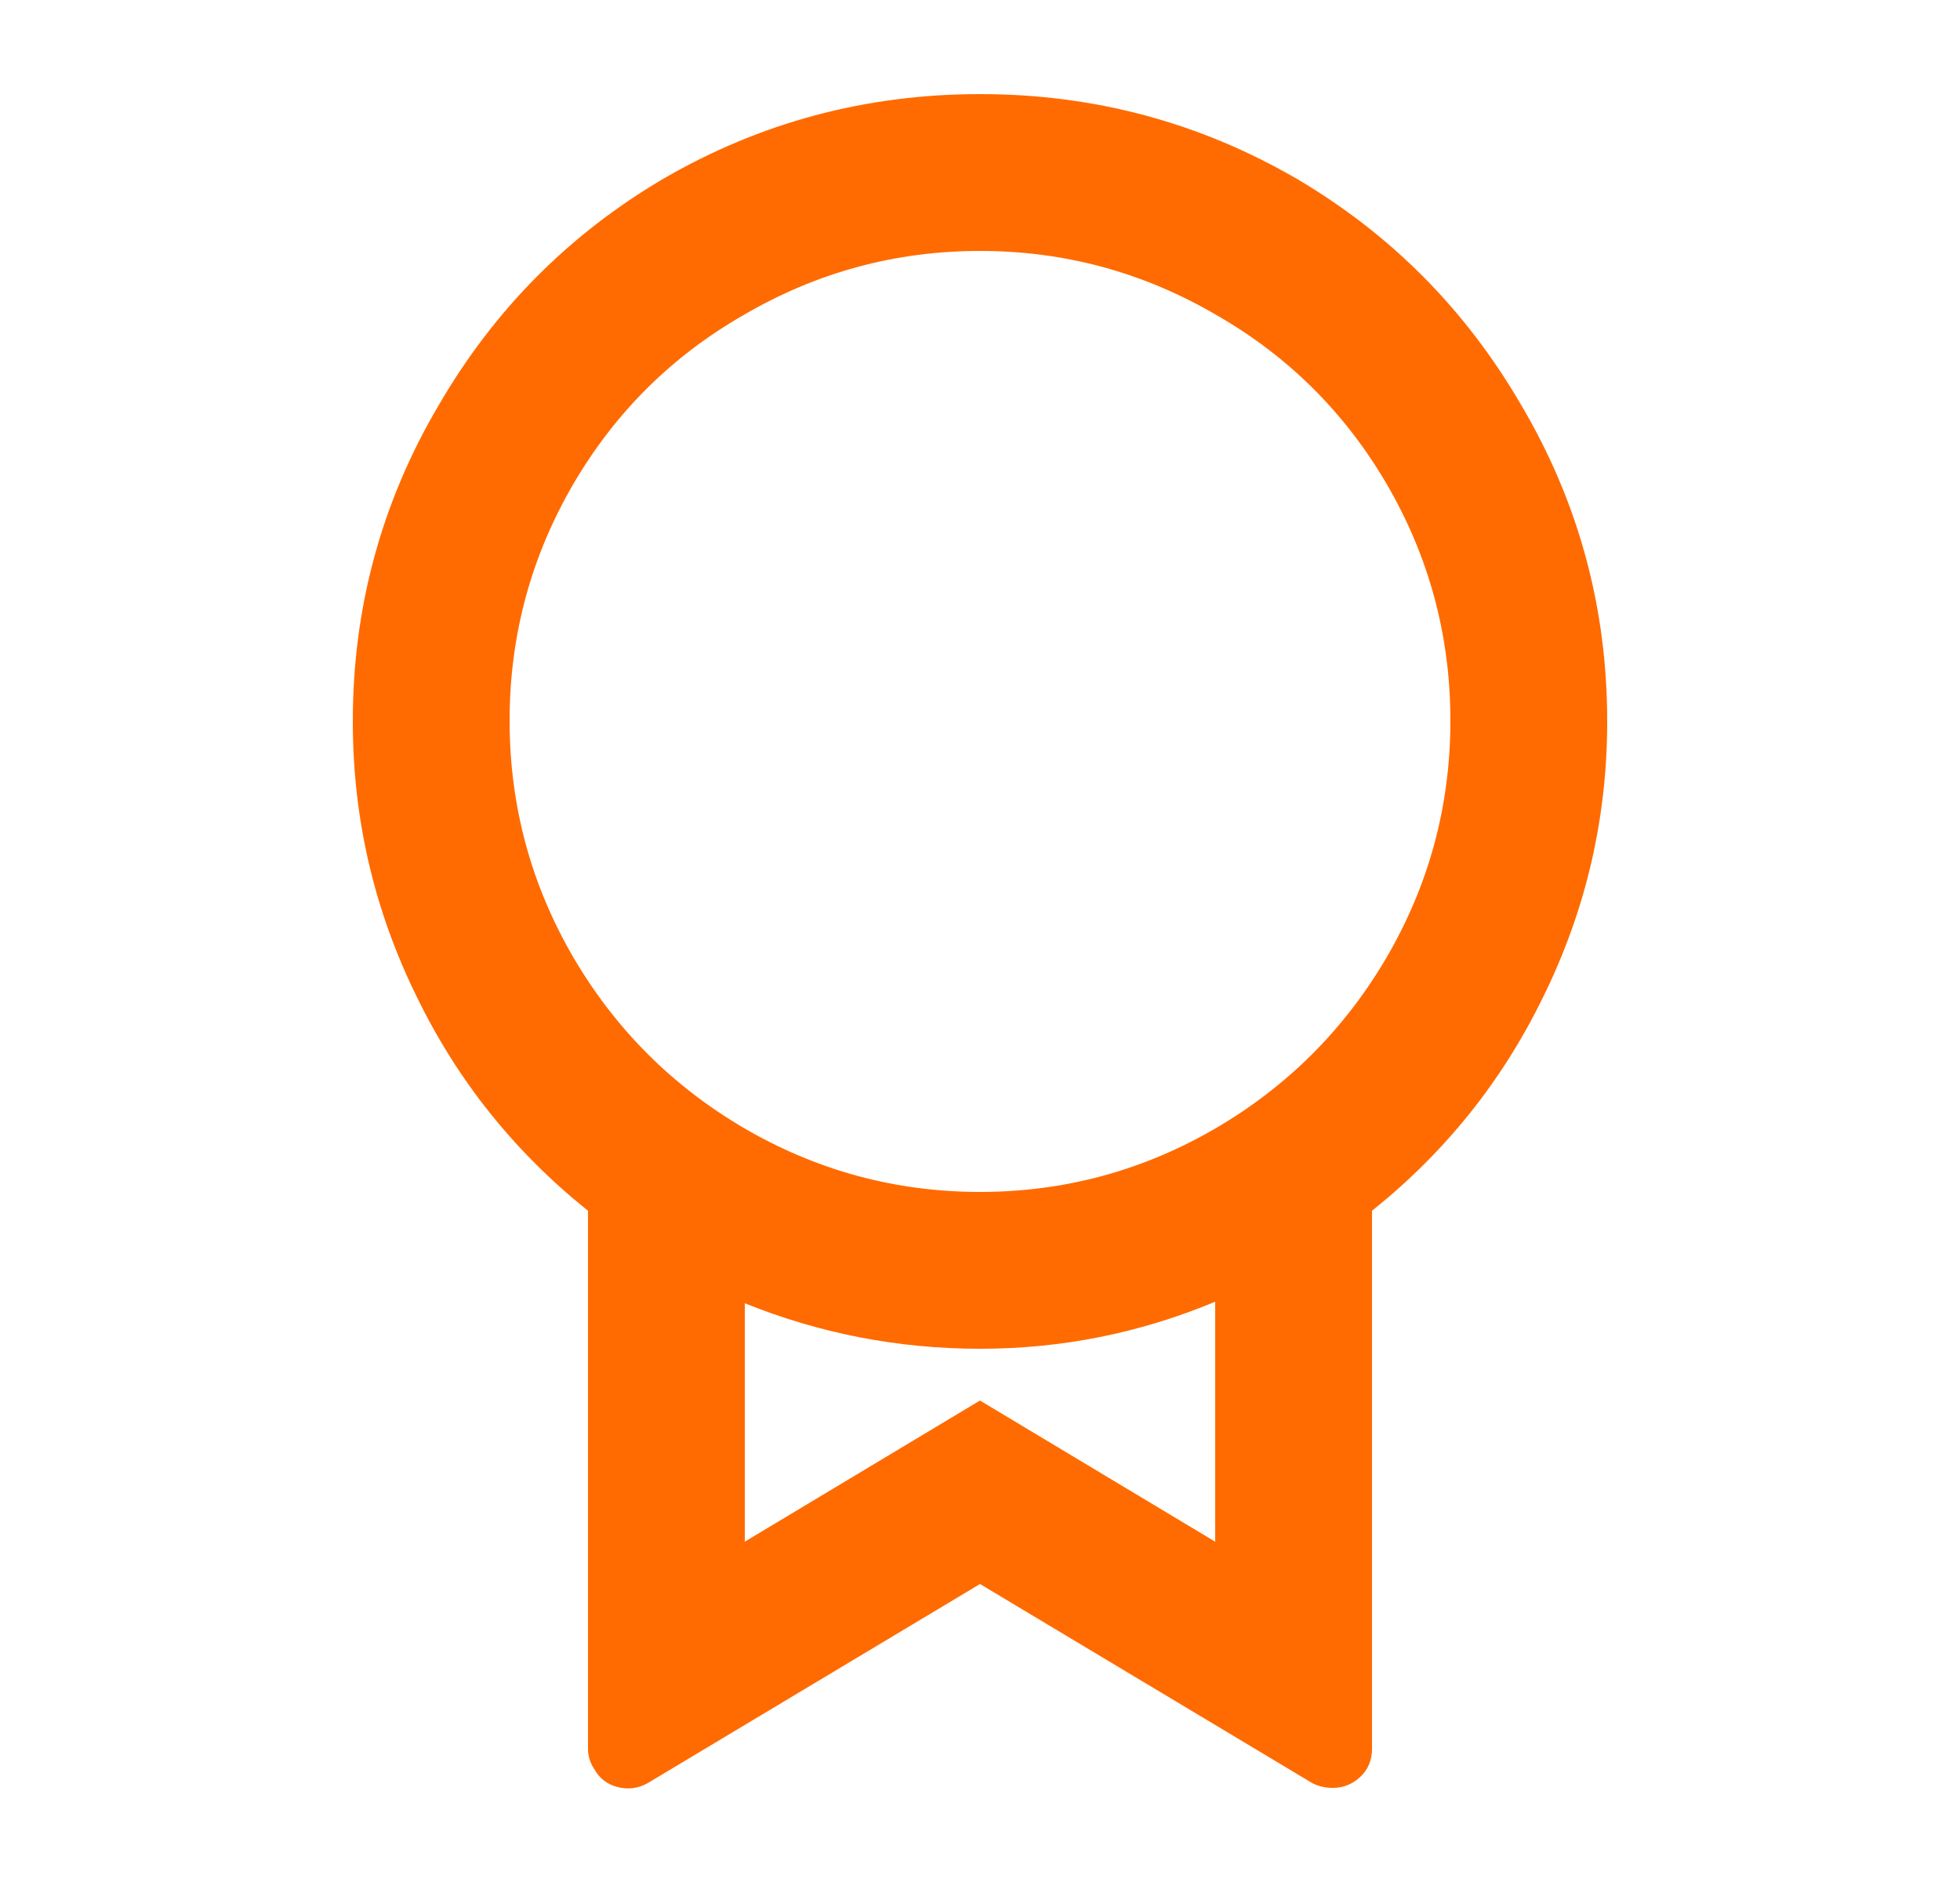 <svg width="50" height="48" viewBox="0 0 50 48" fill="none" xmlns="http://www.w3.org/2000/svg">
<path d="M35 30.88V44.6C35 44.893 34.9 45.133 34.7 45.32C34.5 45.507 34.267 45.6 34 45.6C33.813 45.6 33.64 45.56 33.48 45.48L25 40.4L16.52 45.48C16.28 45.613 16.027 45.647 15.76 45.58C15.493 45.513 15.293 45.36 15.16 45.12C15.053 44.96 15 44.787 15 44.6V30.88C13.133 29.387 11.68 27.573 10.64 25.44C9.547 23.227 9 20.88 9 18.4C9 15.493 9.733 12.8 11.2 10.32C12.613 7.893 14.52 5.973 16.92 4.56C19.4 3.12 22.093 2.4 25 2.4C27.907 2.4 30.6 3.12 33.08 4.56C35.48 5.973 37.387 7.893 38.8 10.32C40.267 12.8 41 15.493 41 18.4C41 20.88 40.453 23.227 39.36 25.44C38.32 27.573 36.867 29.387 35 30.88ZM19 33.2V39.32L25 35.72L31 39.32V33.2C29.08 34 27.08 34.4 25 34.4C22.92 34.4 20.92 34.013 19 33.24V33.2ZM25 30.4C27.16 30.4 29.173 29.853 31.04 28.76C32.853 27.693 34.293 26.253 35.36 24.44C36.453 22.573 37 20.553 37 18.38C37 16.207 36.453 14.187 35.36 12.32C34.293 10.507 32.853 9.08 31.04 8.04C29.173 6.947 27.16 6.4 25 6.4C22.84 6.4 20.827 6.947 18.96 8.04C17.147 9.08 15.707 10.507 14.64 12.32C13.547 14.187 13 16.207 13 18.38C13 20.553 13.547 22.573 14.64 24.44C15.707 26.253 17.147 27.693 18.96 28.76C20.827 29.853 22.84 30.4 25 30.4Z" fill="#FF6B00"/>
</svg>
